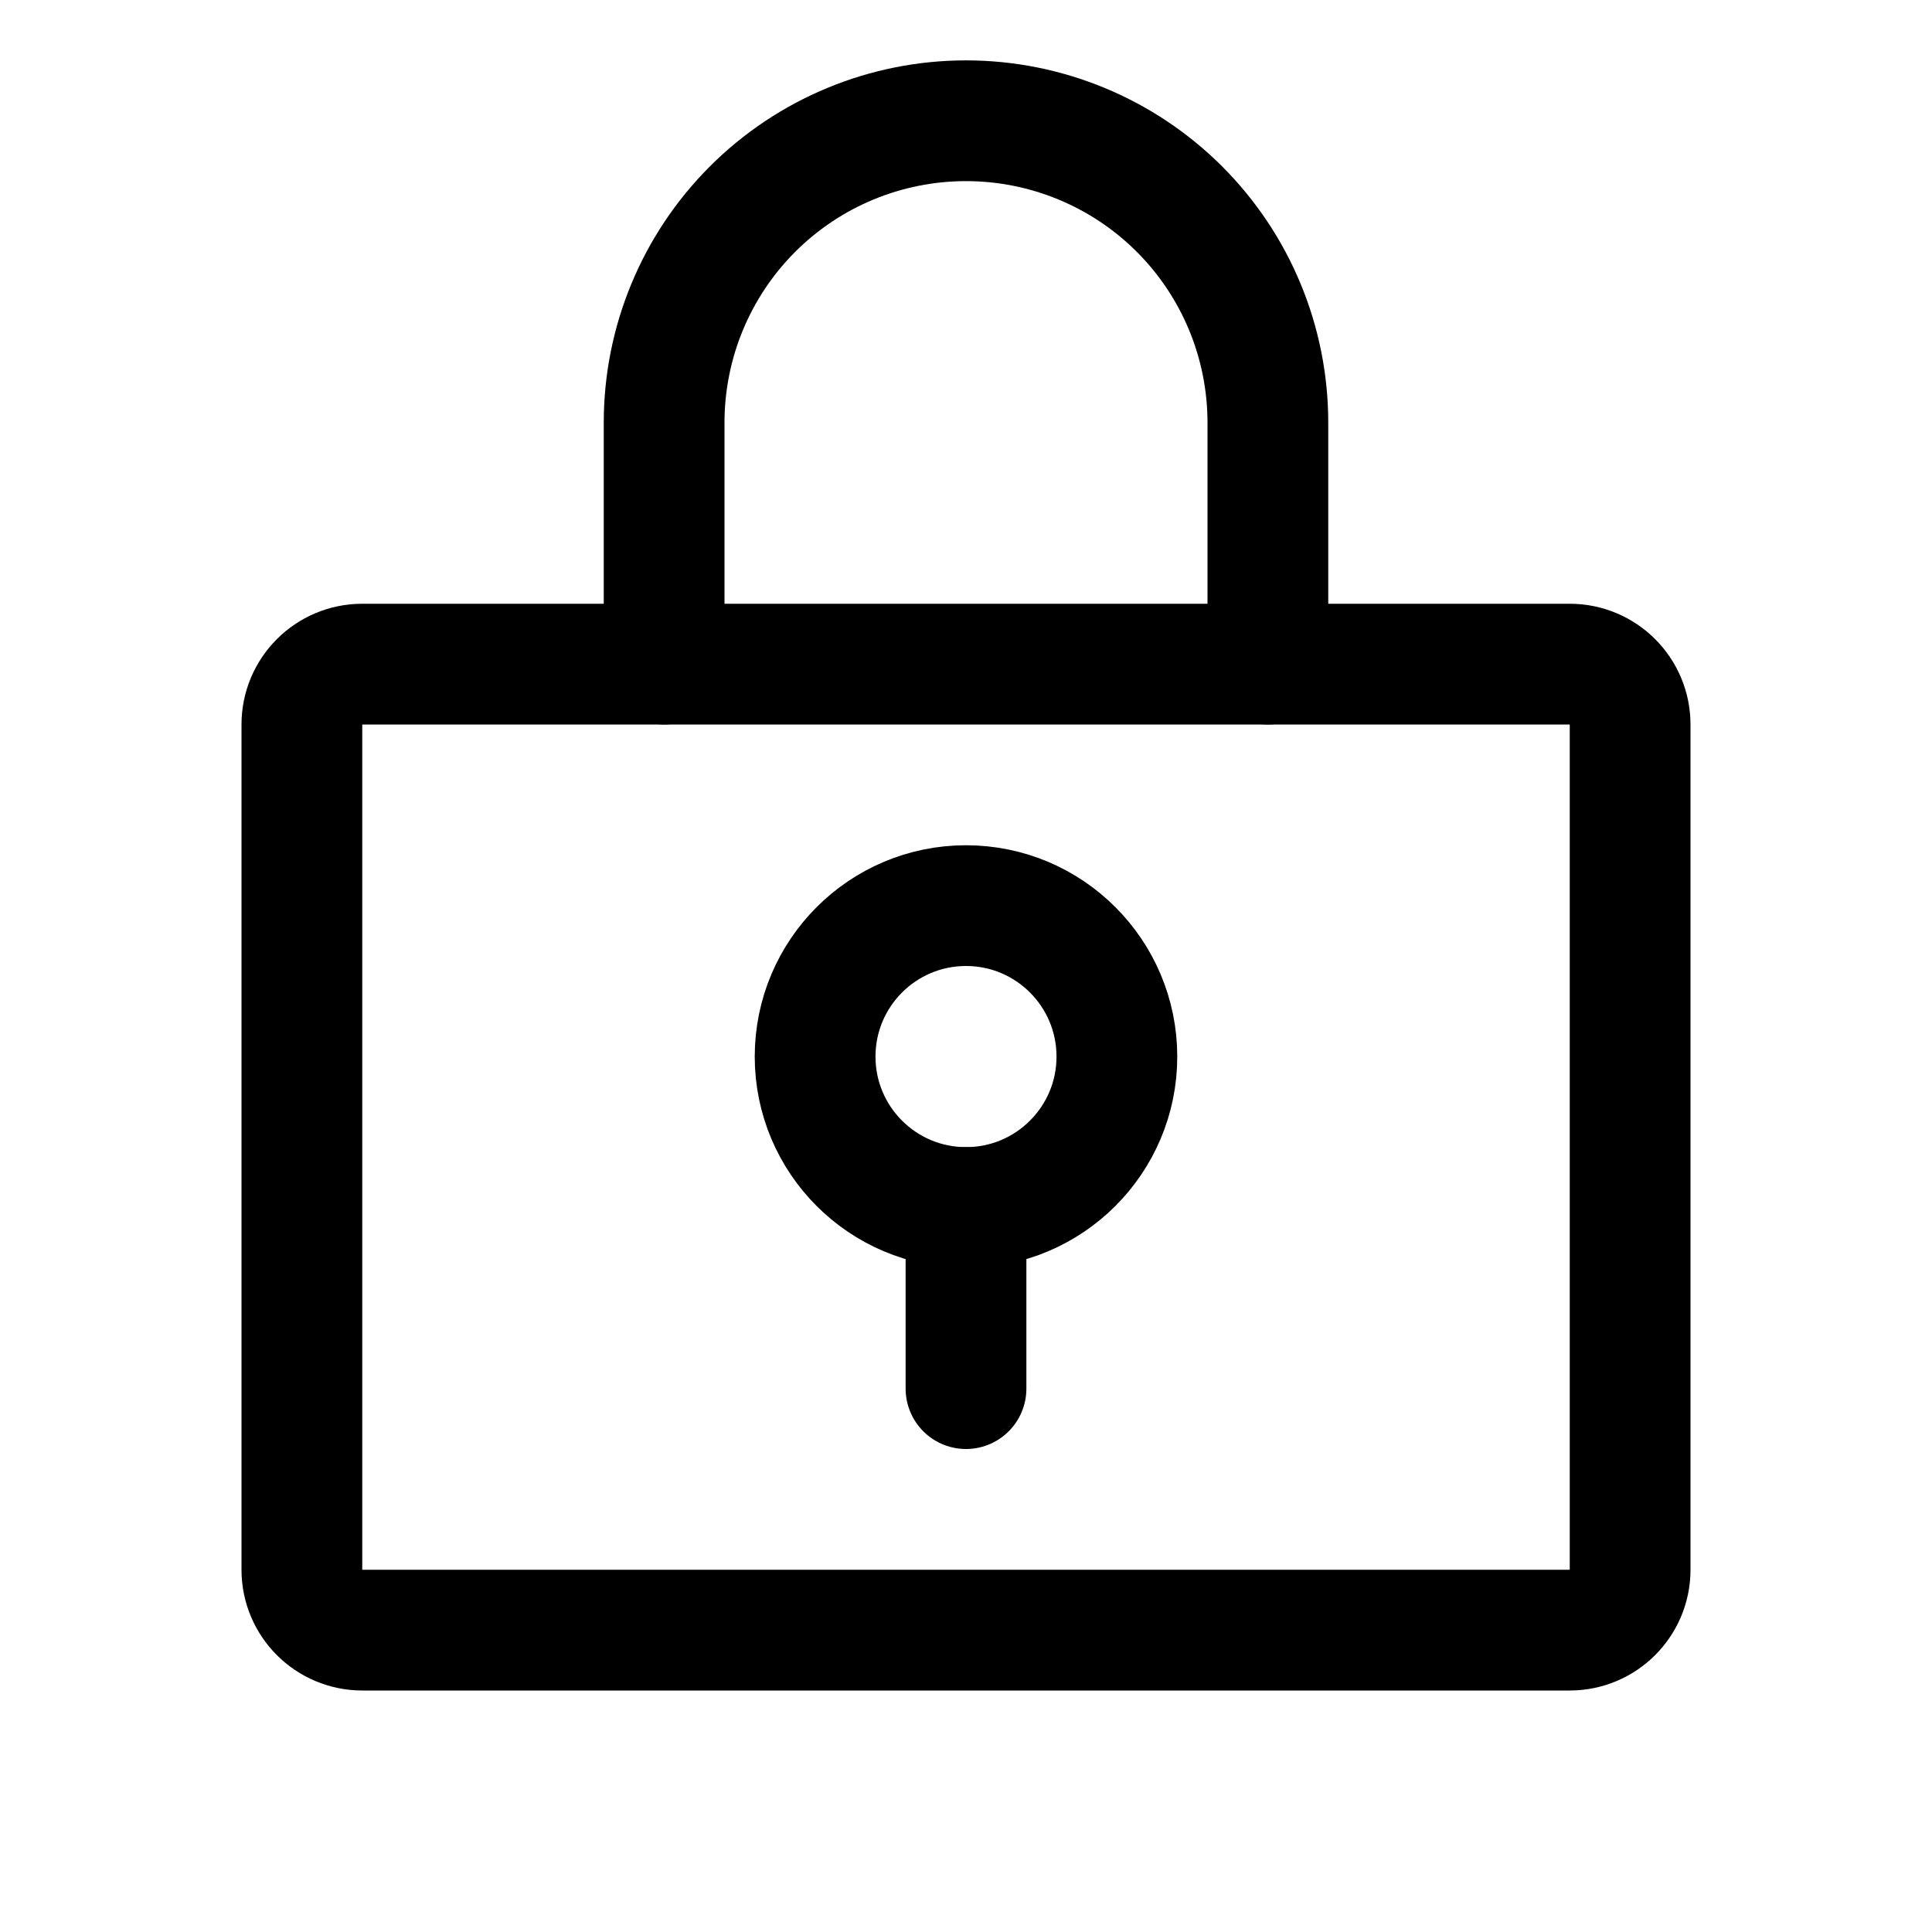 <svg width="20" height="20" viewBox="0 0 20 20" fill="none" xmlns="http://www.w3.org/2000/svg">
<g clip-path="url(#clip0_5412_15909)">
<path d="M10 12.5C10.863 12.5 11.562 11.8 11.562 10.938C11.562 10.075 10.863 9.375 10 9.375C9.137 9.375 8.438 10.075 8.438 10.938C8.438 11.8 9.137 12.5 10 12.5Z" stroke="black" stroke-width="1.25" stroke-linecap="round" stroke-linejoin="round"/>
<path d="M10 12.5V14.375" stroke="black" stroke-width="1.25" stroke-linecap="round" stroke-linejoin="round"/>
<path d="M16.25 6.875H3.75C3.405 6.875 3.125 7.155 3.125 7.5V16.25C3.125 16.595 3.405 16.875 3.75 16.875H16.25C16.595 16.875 16.875 16.595 16.875 16.25V7.5C16.875 7.155 16.595 6.875 16.25 6.875Z" stroke="black" stroke-width="1.25" stroke-linecap="round" stroke-linejoin="round"/>
<path d="M6.875 6.875V4.375C6.875 3.546 7.204 2.751 7.79 2.165C8.376 1.579 9.171 1.25 10 1.25C10.829 1.25 11.624 1.579 12.21 2.165C12.796 2.751 13.125 3.546 13.125 4.375V6.875" stroke="black" stroke-width="1.25" stroke-linecap="round" stroke-linejoin="round"/>
</g>
<defs>
<clipPath id="clip0_5412_15909">
<rect width="20" height="20" fill="white"/>
</clipPath>
</defs>
</svg>
